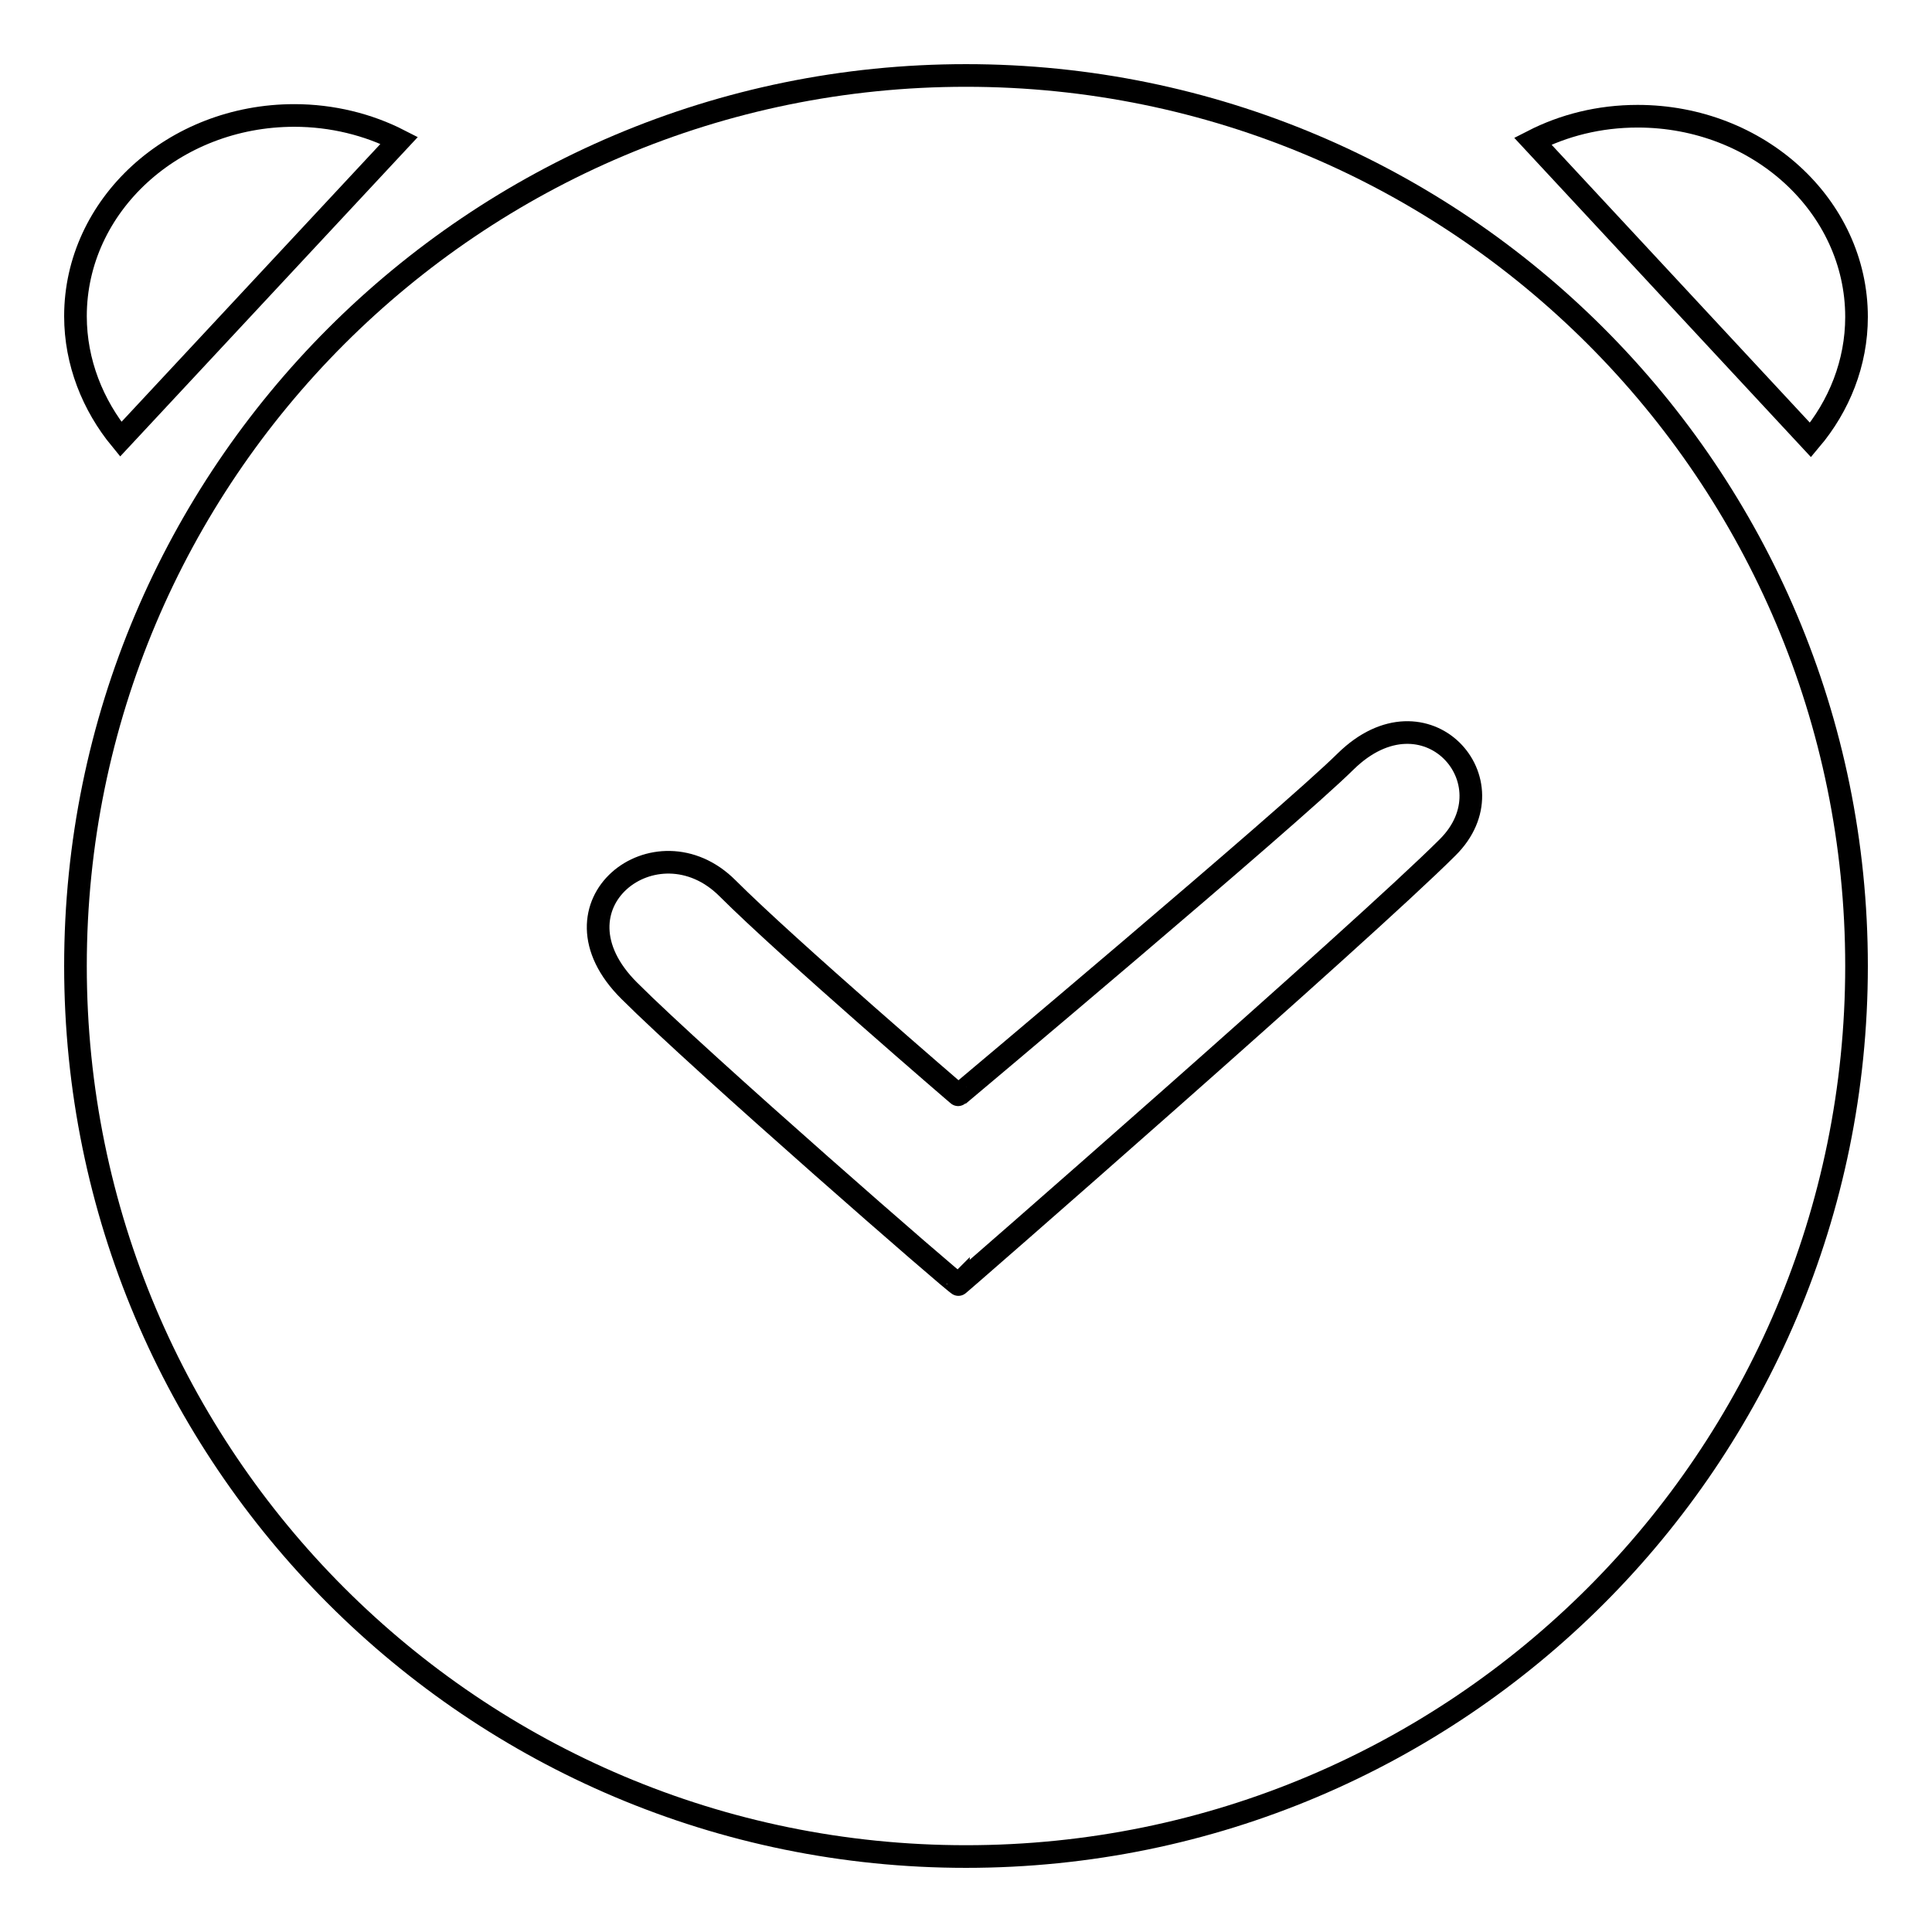<?xml version="1.0" encoding="utf-8"?>
<!-- Svg Vector Icons : http://www.onlinewebfonts.com/icon -->
<!DOCTYPE svg PUBLIC "-//W3C//DTD SVG 1.1//EN" "http://www.w3.org/Graphics/SVG/1.1/DTD/svg11.dtd">
<svg version="1.1" xmlns="http://www.w3.org/2000/svg" xmlns:xlink="http://www.w3.org/1999/xlink" x="0px" y="0px" viewBox="0 0 256 256" enable-background="new 0 0 256 256" xml:space="preserve">
<g><g><path stroke-width="3" fill-opacity="0" stroke="#000000"  d="M246,42c0-14.7-13-26.6-29-26.6c-5.1,0-9.8,1.2-13.9,3.3l36.8,39.6C243.7,53.8,246,48.1,246,42z"/><path stroke-width="3" fill-opacity="0" stroke="#000000"  d="M52.9,18.6c-4.1-2.1-8.9-3.3-13.9-3.3c-16,0-29,11.9-29,26.6c0,6.1,2.3,11.8,6,16.3L52.9,18.6z"/><path stroke-width="3" fill-opacity="0" stroke="#000000"  d="M128,10C62.8,10,10,62.8,10,128c0,65.2,52.8,118,118,118c65.2,0,118-52.8,118-118C246,62.8,193.2,10,128,10z M191.8,112.3c-11.1,11.1-65.5,58.6-64.8,57.9c0,0.3-34.3-29.6-43.6-38.9c-11.5-11.4,3.6-23,13-13.6c7.9,7.9,30.8,27.6,30.6,27.4c0,0,43.6-36.6,51.3-44.2C188.9,90.5,200.6,103.6,191.8,112.3z"/></g></g>
</svg>